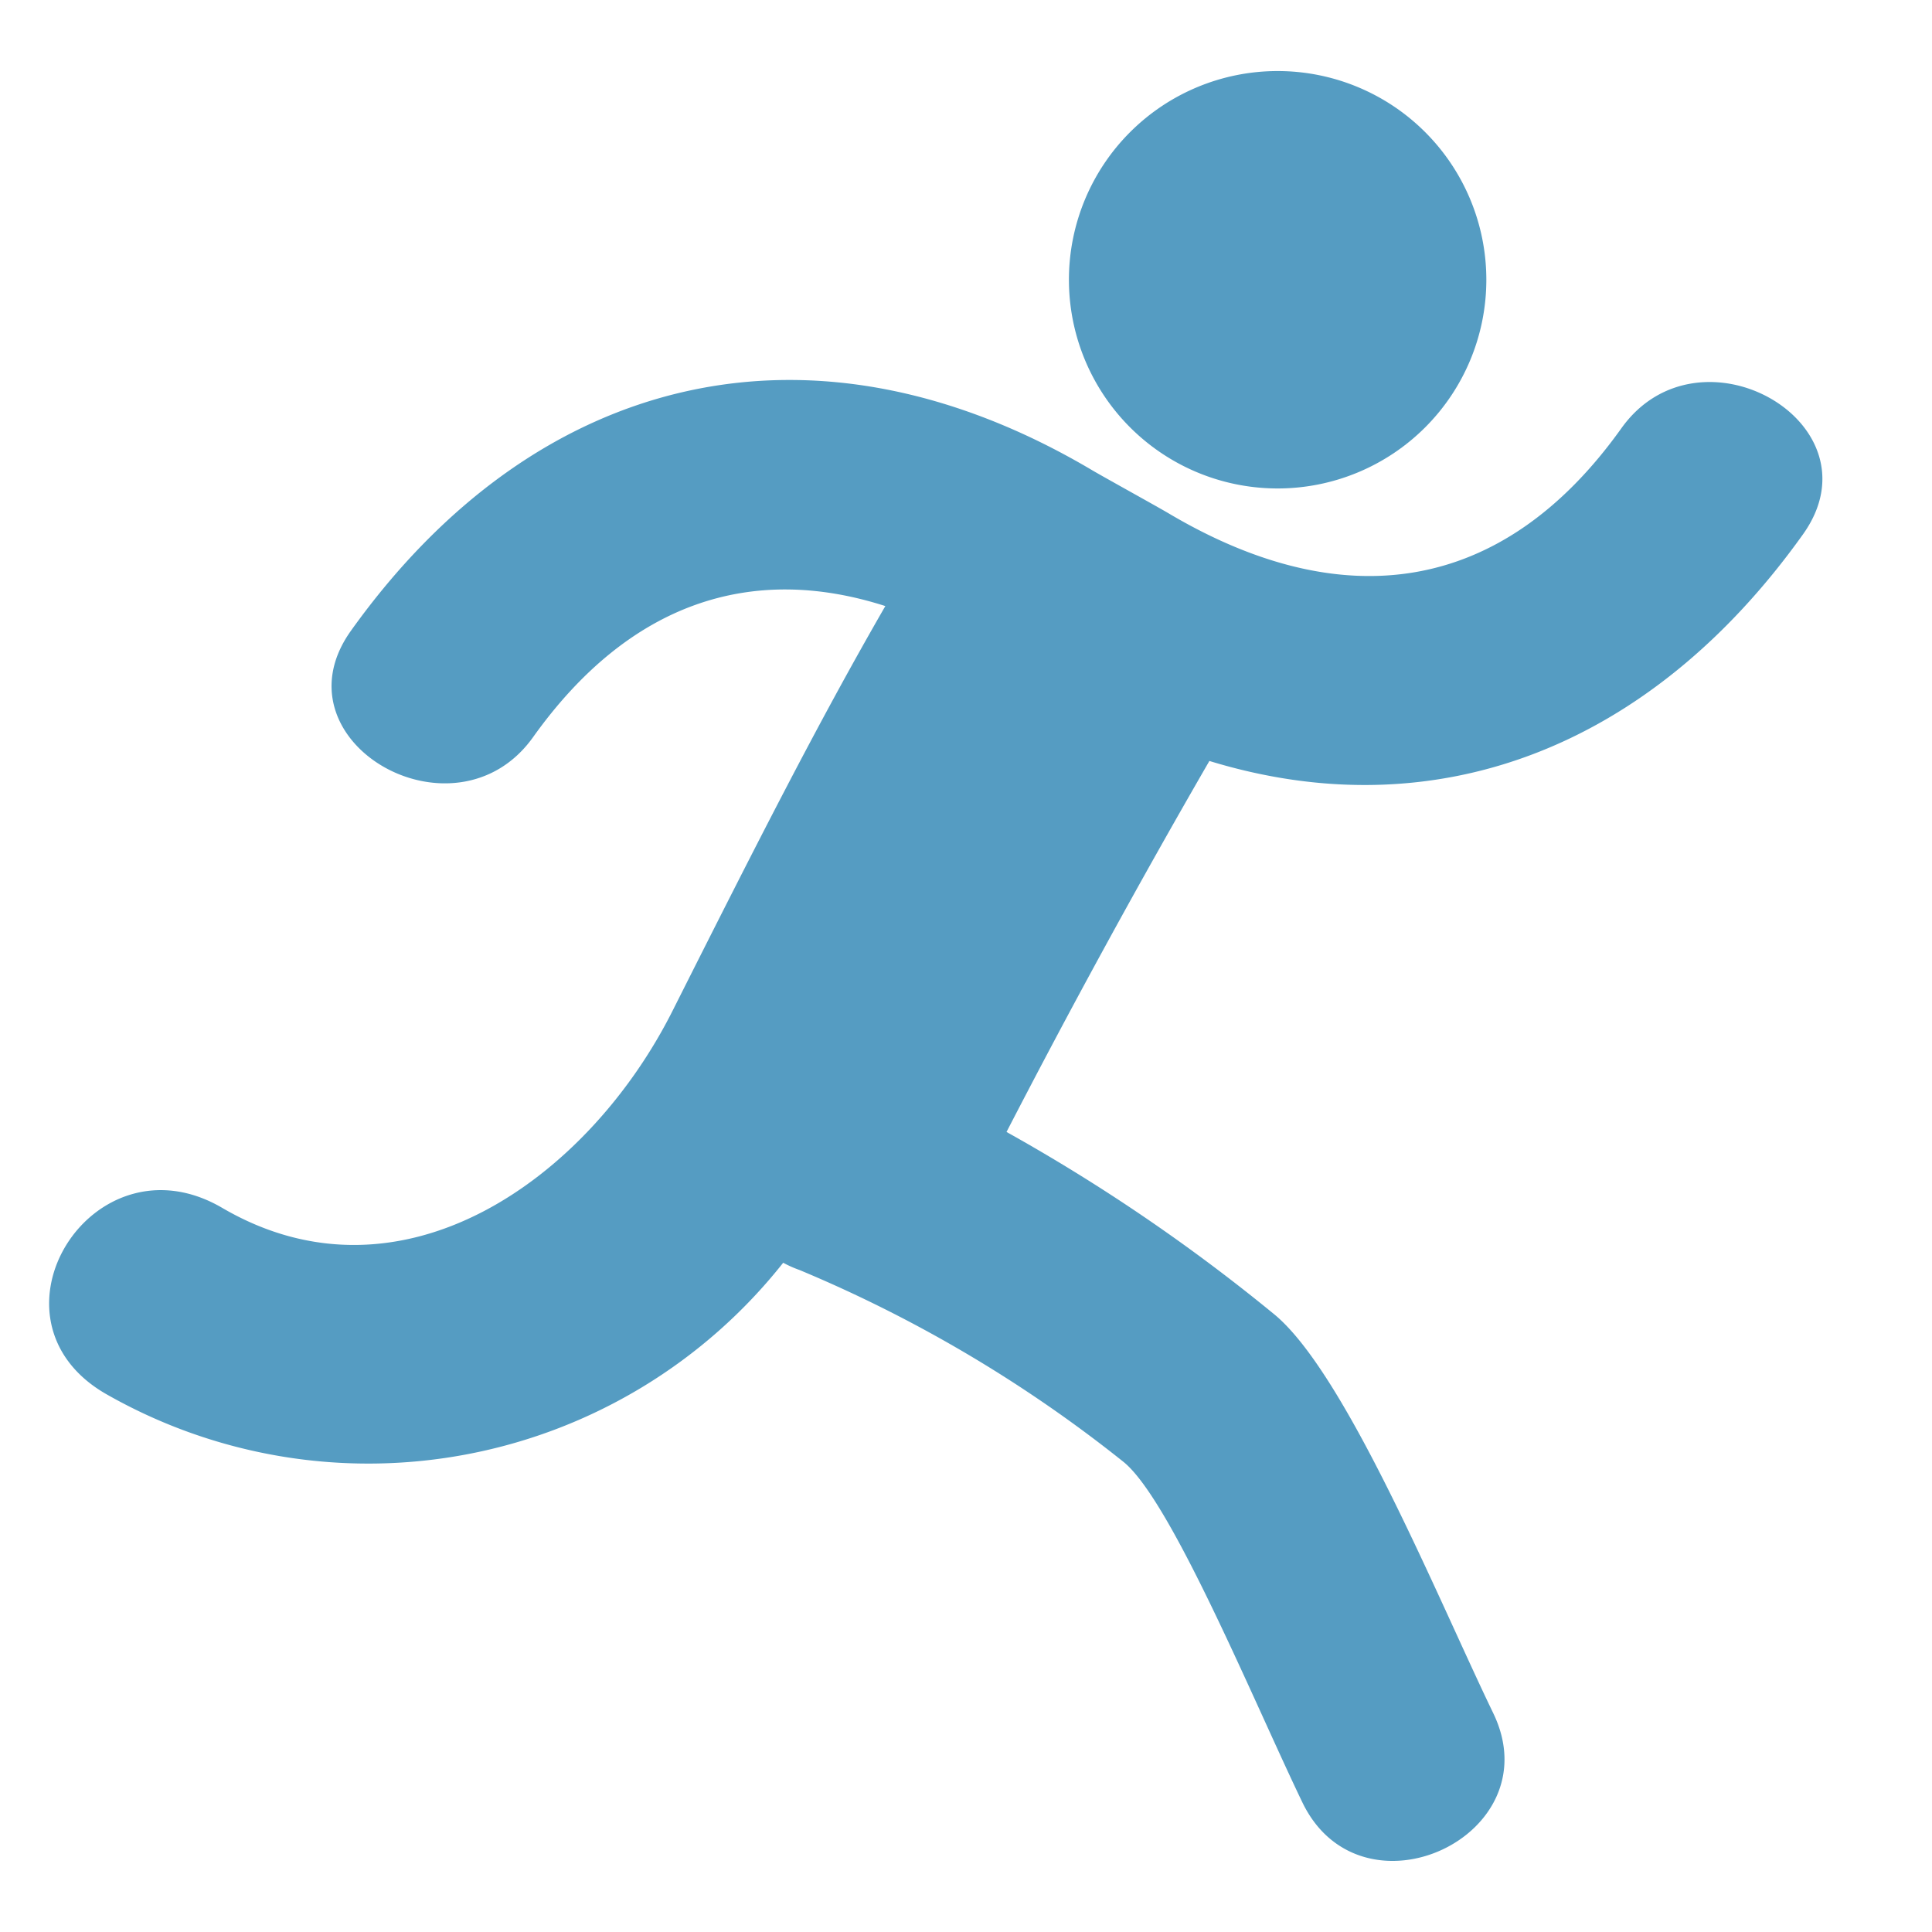 <svg xmlns="http://www.w3.org/2000/svg" xmlns:xlink="http://www.w3.org/1999/xlink" width="40" height="40" viewBox="0 0 40 40"><defs><style>.a{fill:#559cc2;}.b{clip-path:url(#a);}</style><clipPath id="a"><rect class="a" width="40" height="40" transform="translate(629 1523)"/></clipPath></defs><g class="b" transform="translate(-629 -1523)"><g class="b"><g transform="translate(623.266 1518.222)"><g transform="translate(6.754 6.248)"><path class="a" d="M32.744,14.891a4.321,4.321,0,1,0-4.323-4.322,4.321,4.321,0,0,0,4.323,4.322Z" transform="translate(-7.31 -6.248)"/><path class="a" d="M45.3,12c-2.482,3.476-5.8,3.878-9.38,1.752-.244-.144-1.323-.74-1.563-.881C28.6,9.454,22.856,10.793,19,16.188c-1.637,2.291,2.156,4.471,3.773,2.2,1.99-2.788,4.522-3.6,7.291-2.711-1.418,2.46-2.657,4.906-4.406,8.381s-5.611,6.25-9.323,4.079c-2.677-1.566-5.092,2.281-2.425,3.842a10.952,10.952,0,0,0,14.039-2.706,2.376,2.376,0,0,0,.338.15A28.036,28.036,0,0,1,35,33.4c.989.808,2.695,4.963,3.7,7.049,1.225,2.529,5.178.687,3.949-1.853-1.144-2.365-3.064-7.086-4.563-8.28a37.583,37.583,0,0,0-5.513-3.751q2.008-3.889,4.2-7.681c4.677,1.432,9.122-.255,12.289-4.691C50.7,11.9,46.916,9.728,45.3,12Z" transform="translate(-12.754 -4.599)"/></g></g></g></g></svg>